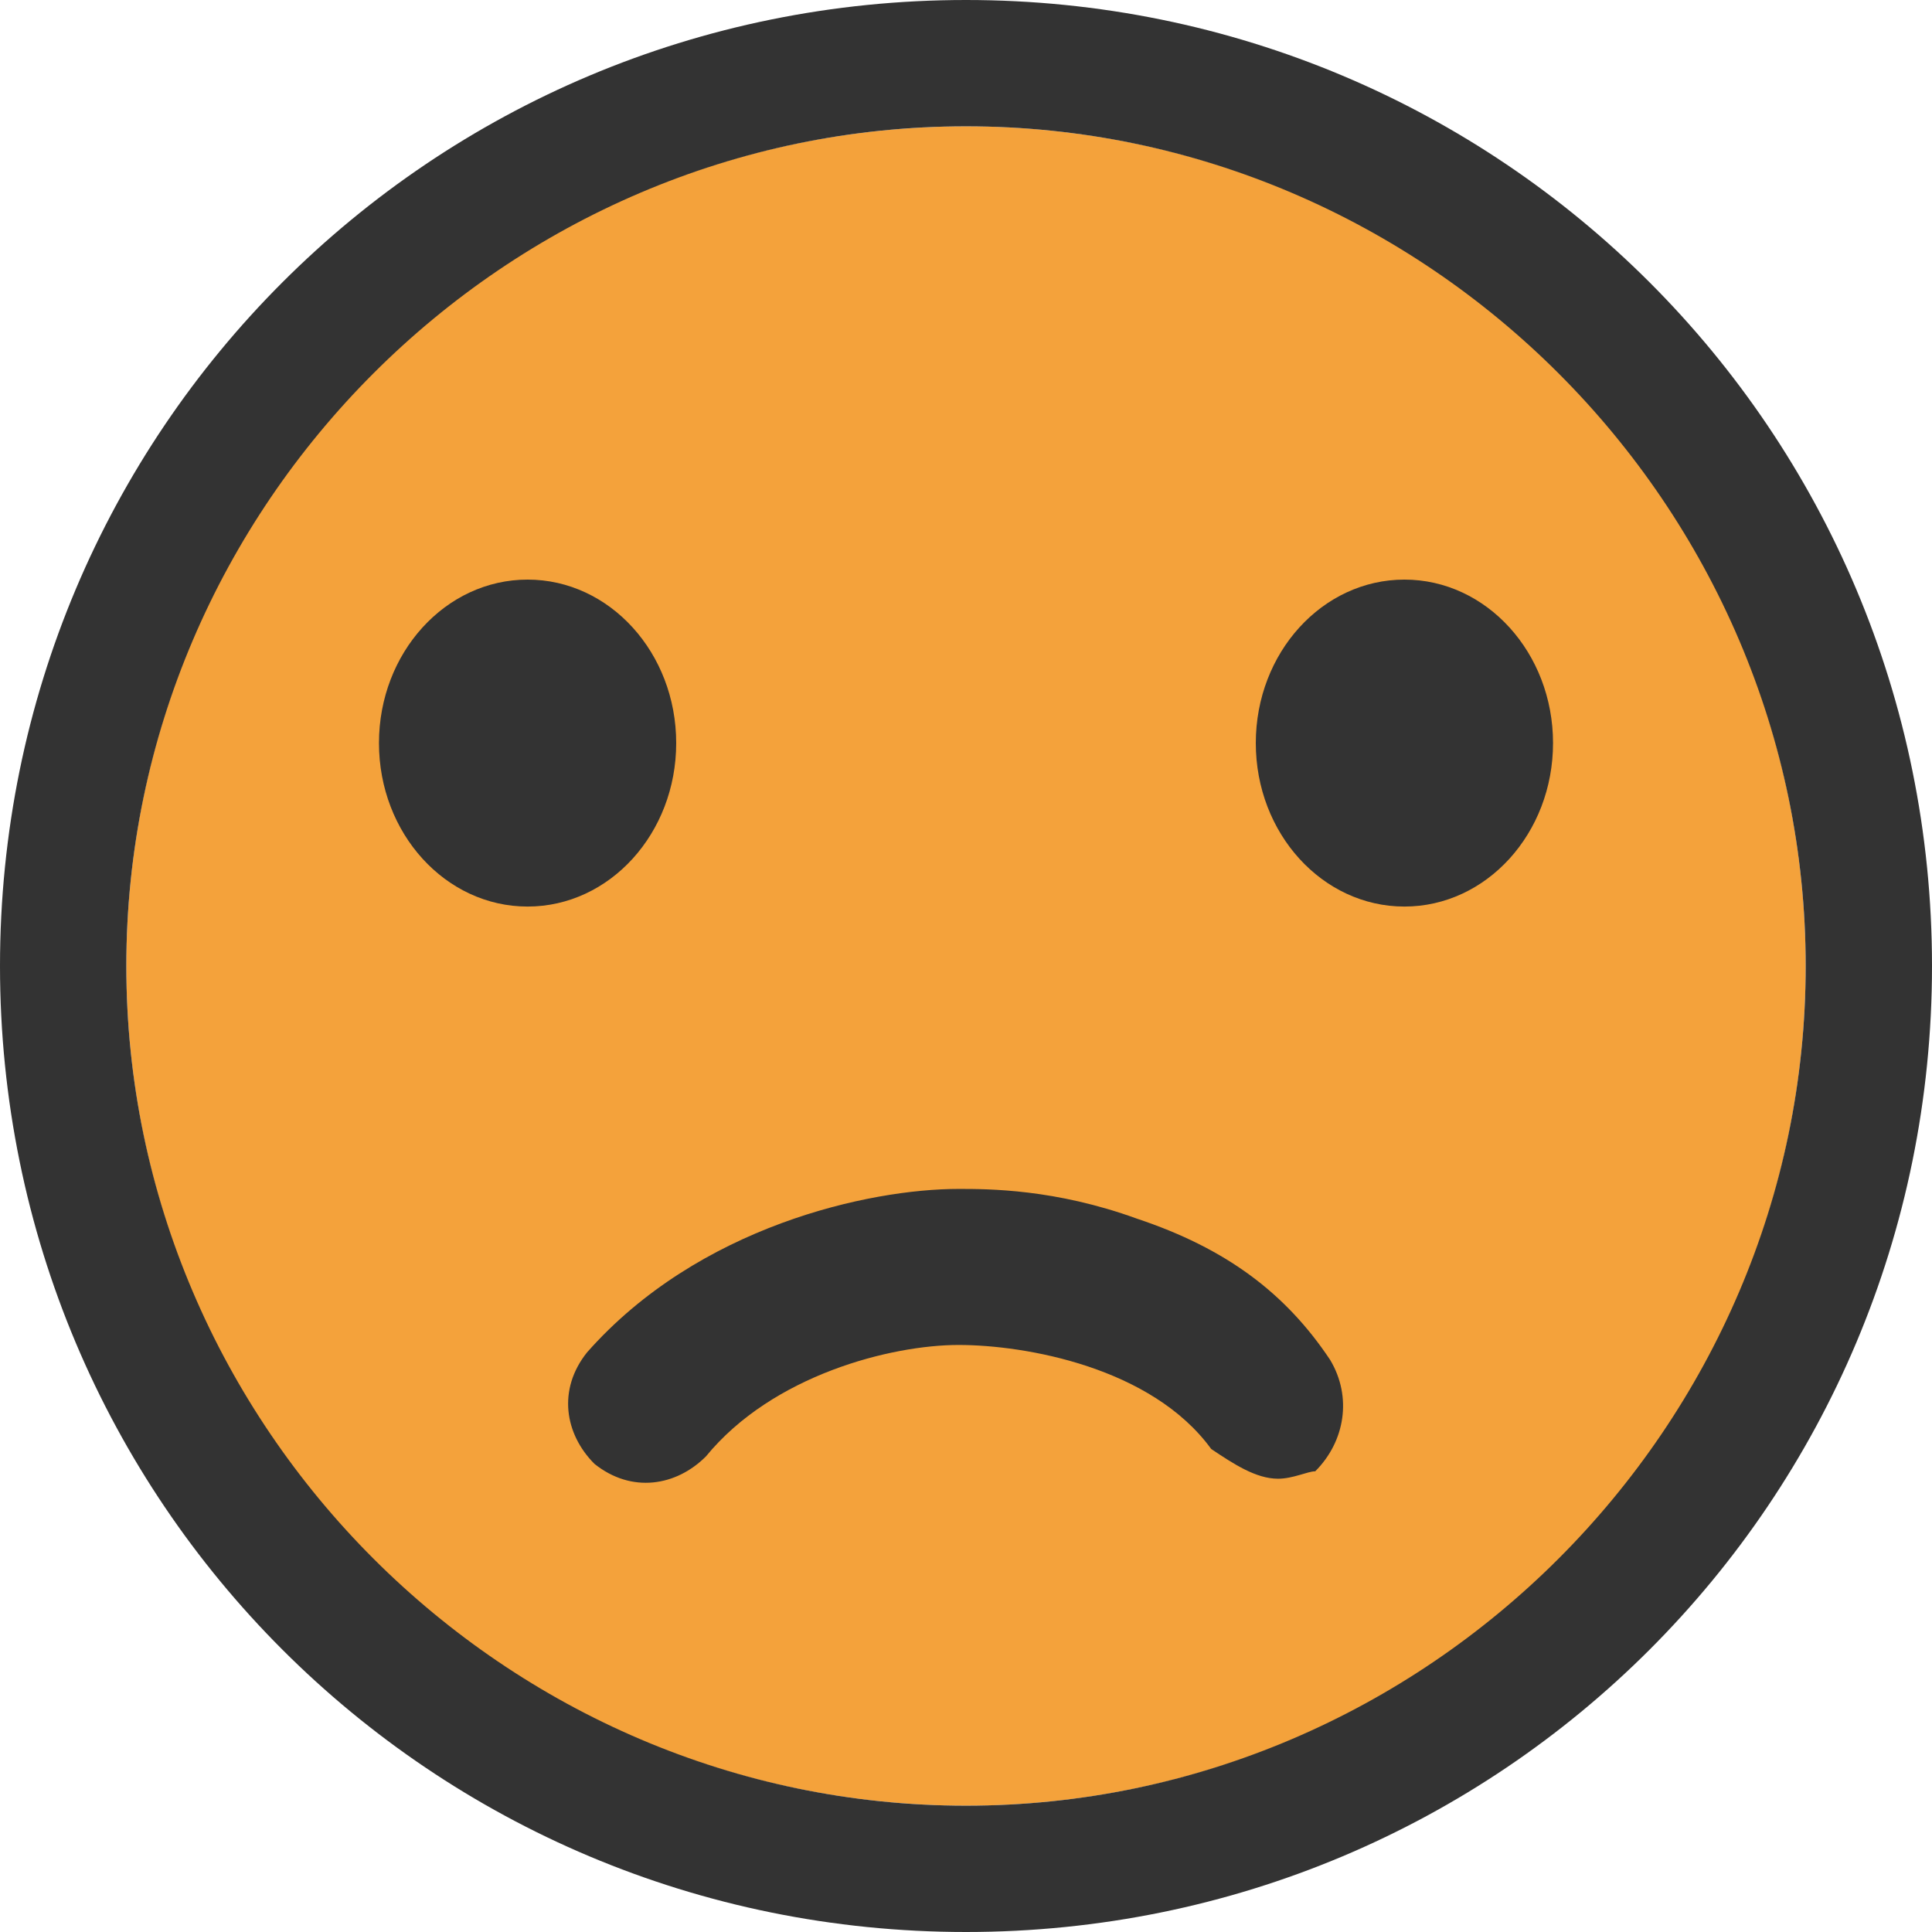 <?xml version="1.0" encoding="utf-8"?>
<!-- Generator: Adobe Illustrator 27.7.0, SVG Export Plug-In . SVG Version: 6.00 Build 0)  -->
<svg version="1.1" id="격리_모드" xmlns="http://www.w3.org/2000/svg" xmlns:xlink="http://www.w3.org/1999/xlink" x="0px"
	 y="0px" width="26px" height="26px" viewBox="0 0 26 26" style="enable-background:new 0 0 26 26;" xml:space="preserve">
<style type="text/css">
	.st0{fill:#F4A23B;}
	.st1{fill:#333333;}
</style>
<circle class="st0" cx="13" cy="13" r="11.3"/>
<g>
	<g>
		<path class="st1" d="M13,26C5.8,26,0,20.2,0,13C0,5.8,5.8,0,13,0c7.2,0,13,5.8,13,13C26,20.2,20.2,26,13,26z M13,1.7
			C6.8,1.7,1.7,6.8,1.7,13c0,6.2,5.1,11.3,11.3,11.3c6.2,0,11.3-5.1,11.3-11.3C24.3,6.8,19.2,1.7,13,1.7z"/>
	</g>
	<g>
		<g>
			<ellipse class="st1" cx="18.9" cy="10" rx="2" ry="2.2"/>
		</g>
		<g>
			<ellipse class="st1" cx="7.1" cy="10" rx="2" ry="2.2"/>
		</g>
	</g>
	<g>
		<path class="st1" d="M17.2,19.9c-0.3,0-0.6-0.2-0.9-0.4c-0.8-1.1-2.5-1.4-3.4-1.4c-0.9,0-2.5,0.4-3.4,1.5c-0.4,0.4-1,0.5-1.5,0.1
			c-0.4-0.4-0.5-1-0.1-1.5c1.5-1.7,3.8-2.2,5-2.2c0.4,0,1.3,0,2.4,0.4c1.2,0.4,2,1,2.6,1.9c0.3,0.5,0.2,1.1-0.2,1.5
			C17.6,19.8,17.4,19.9,17.2,19.9z"/>
	</g>
</g>
</svg>

